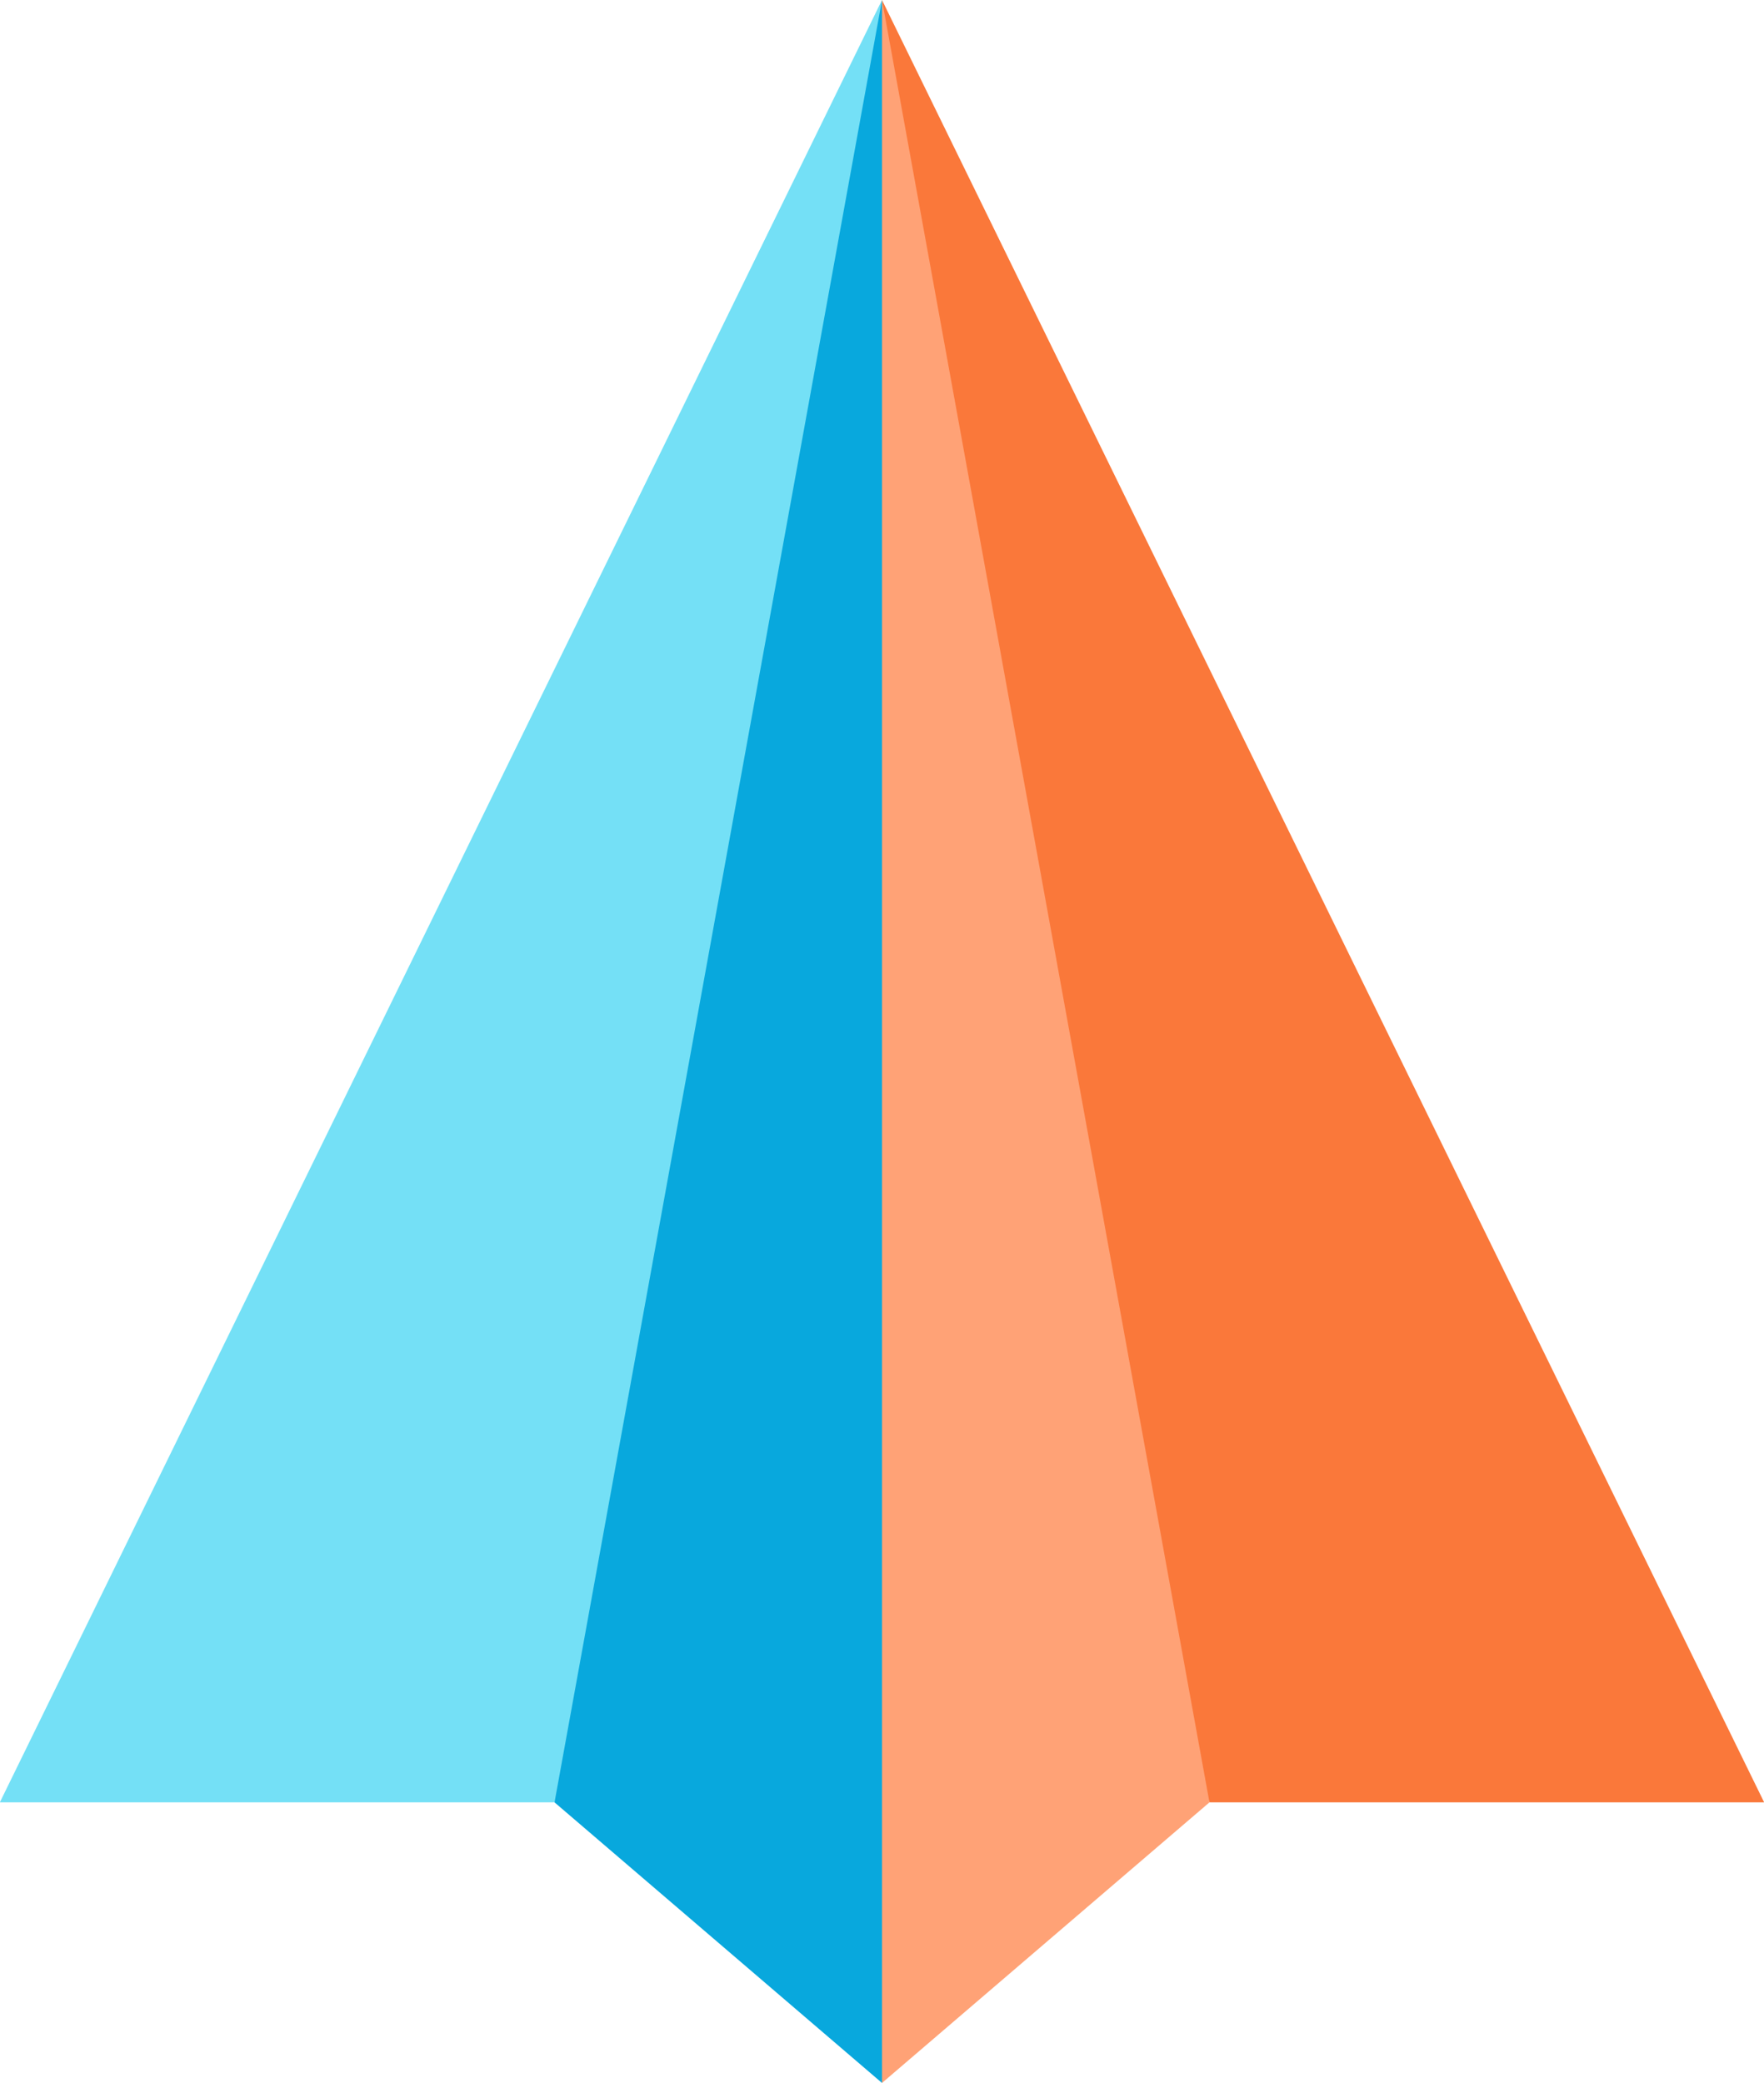 <svg xmlns="http://www.w3.org/2000/svg" width="21.596" height="25.501" viewBox="0 0 21.596 25.501">
  <g id="plane" transform="translate(-39.066)">
    <path id="Path_7872" data-name="Path 7872" d="M255.107,0l10.8,22.065h-6.789l-2.41-5.015Z" transform="translate(-205.243)" fill="#fa783a"/>
    <path id="Path_7873" data-name="Path 7873" d="M49.864,0l-10.8,22.065h6.789l2.41-5.015Z" fill="#74e0f6"/>
    <g id="Group_18328" data-name="Group 18328" transform="translate(45.855)">
      <path id="Path_7874" data-name="Path 7874" d="M244.973,0l4.009,22.065L244.973,25.5,244.44,15.45Z" transform="translate(-240.964)" fill="#ffa276"/>
      <path id="Path_7875" data-name="Path 7875" d="M178.9,0l-4.009,22.065L178.9,25.5Z" transform="translate(-174.891)" fill="#08a8dd"/>
    </g>
  </g>
</svg>
